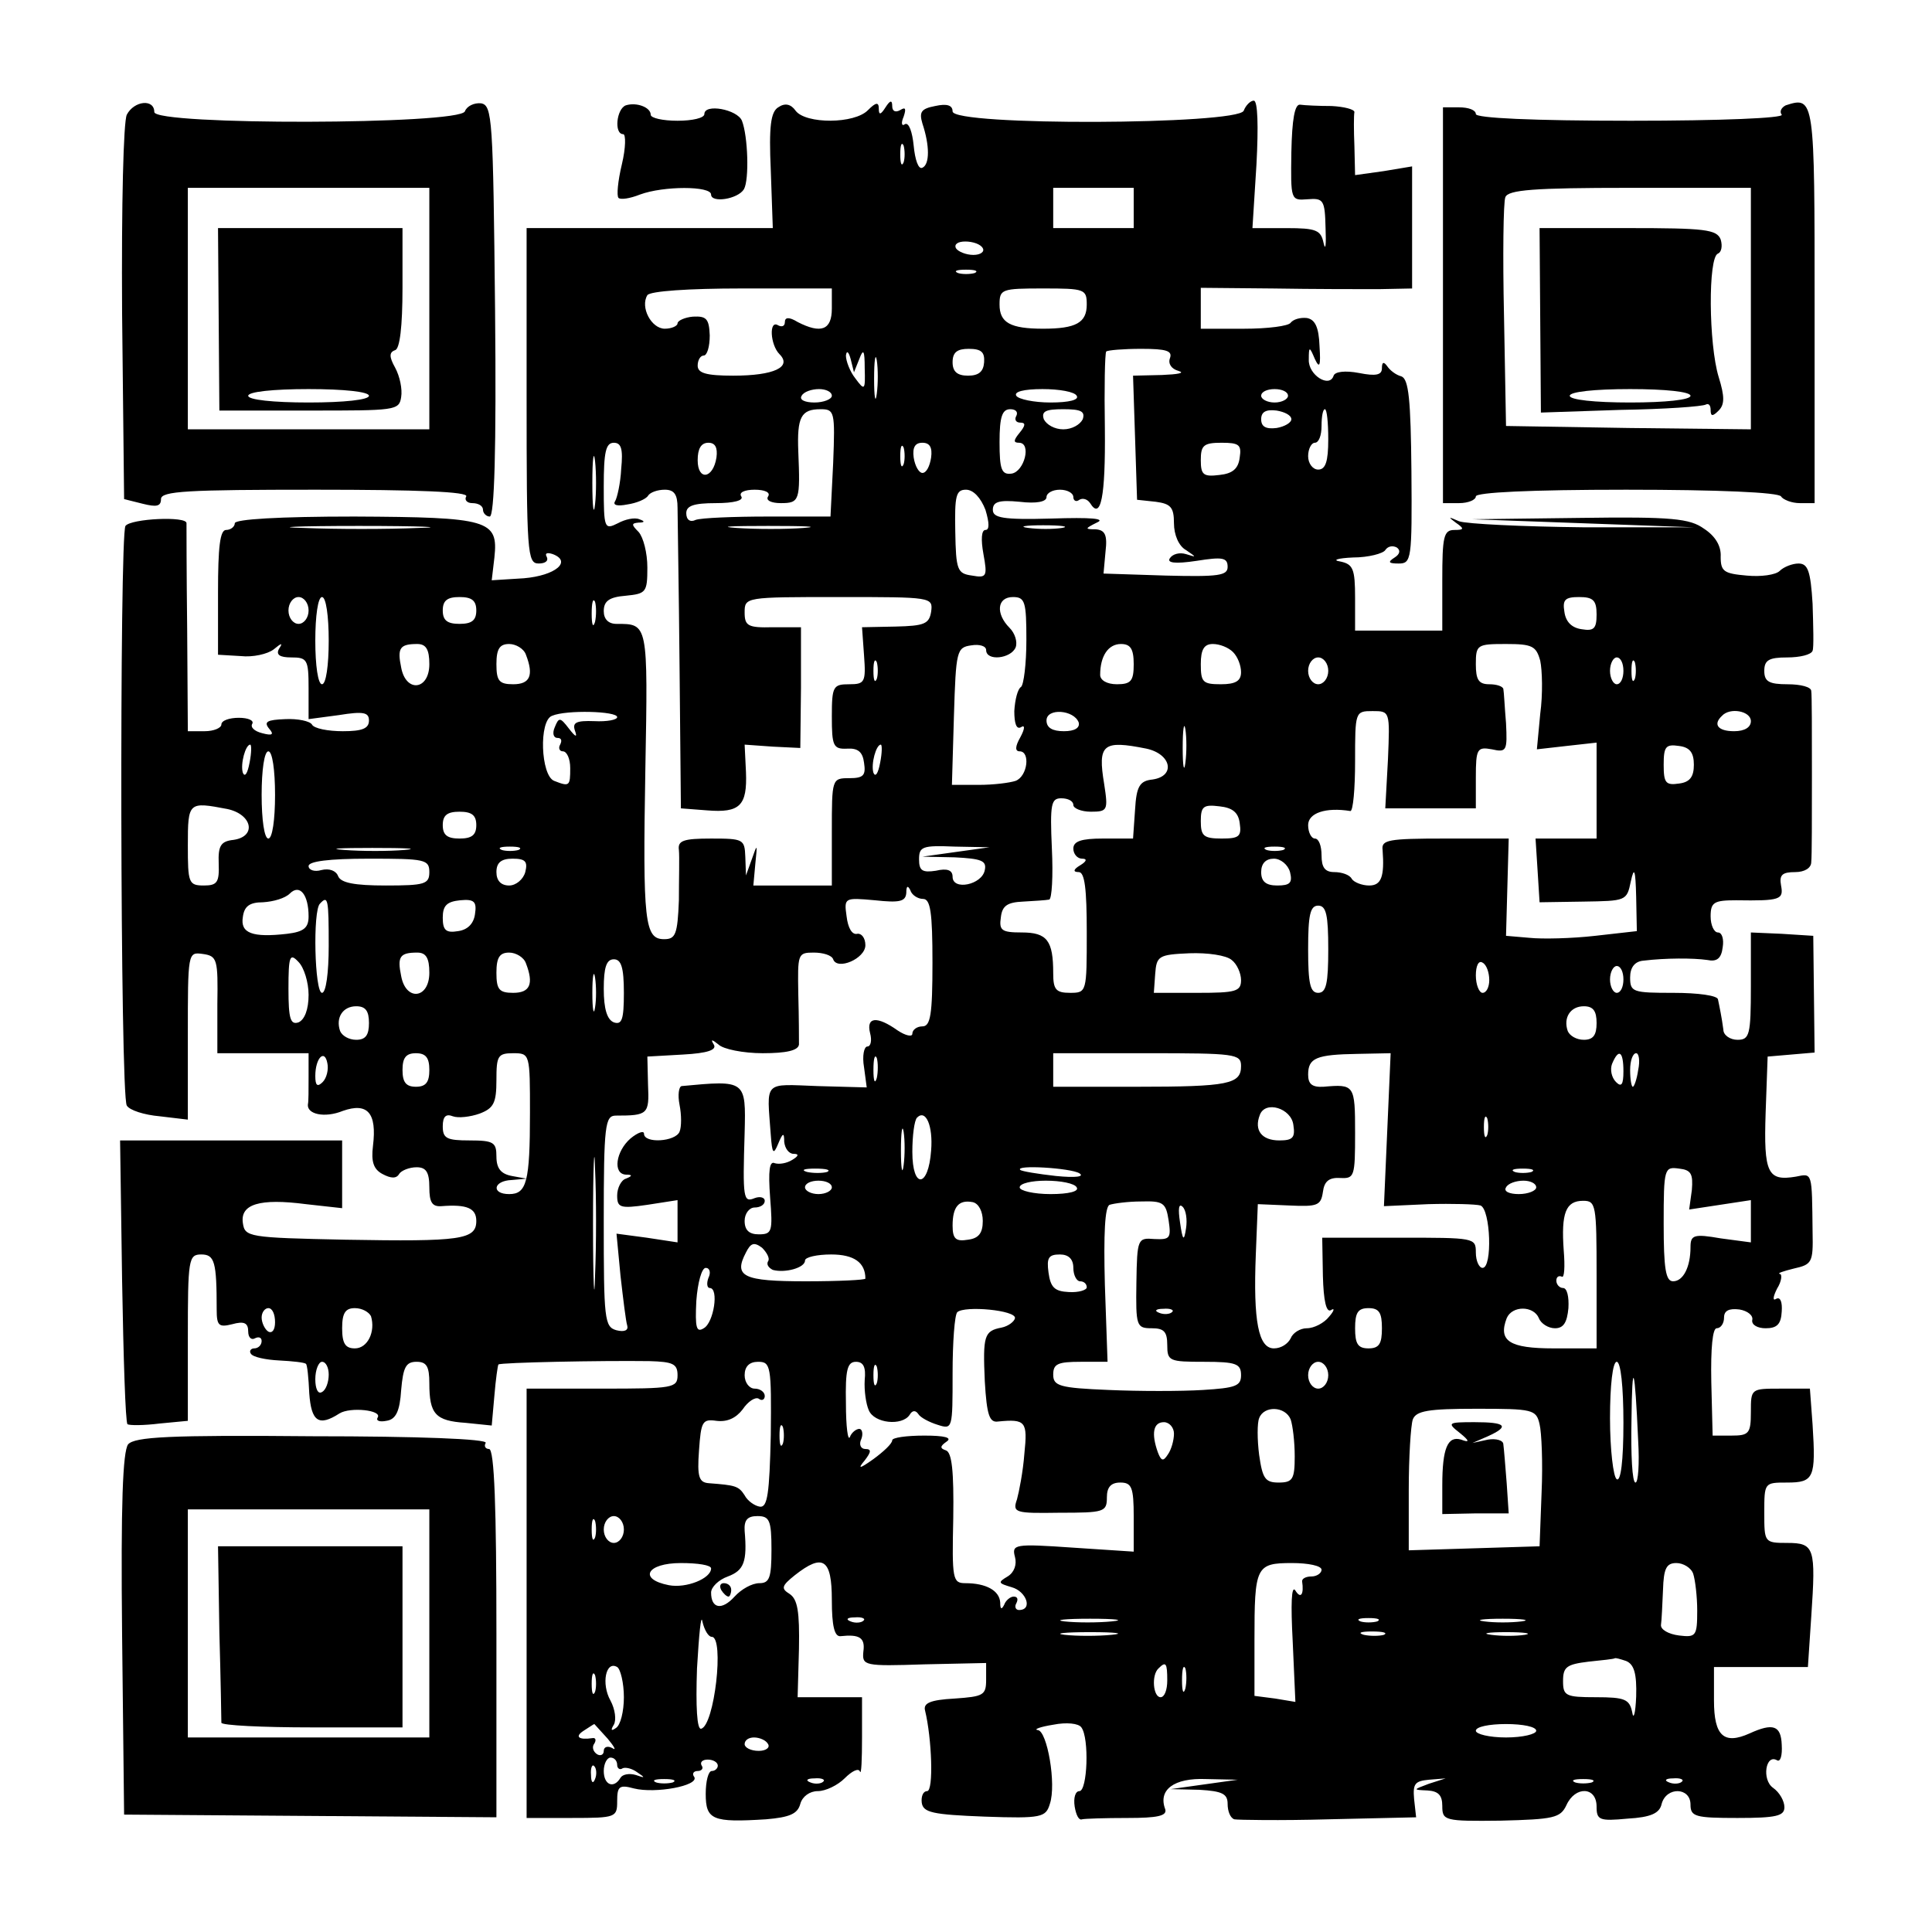 <?xml version="1.0" encoding="UTF-8" standalone="yes"?>
<svg version="1.0" xmlns="http://www.w3.org/2000/svg" width="288" height="288" viewBox="0 0 288 288" preserveAspectRatio="xMidYMid meet">
  <g transform="translate(0,288) scale(0.1,-0.1)" fill="#000000" stroke="none">
    <path d="M189 2709 c-5 -11 -8 -132 -7 -295 l3 -278 28 -7 c20 -5 27 -4 27 7
0 12 39 14 231 14 151 0 228 -3 224 -10 -3 -5 1 -10 9 -10 9 0 16 -4 16 -10 0
-5 5 -10 10 -10 7 0 10 100 8 307 -3 287 -4 306 -21 309 -10 1 -21 -4 -24 -12
-8 -20 -463 -21 -463 -1 0 20 -30 17 -41 -4z m451 -289 l0 -180 -180 0 -180 0
0 180 0 180 180 0 180 0 0 -180z"/>
    <path d="M326 2404 l1 -136 134 0 c128 0 134 0 137 20 2 12 -2 31 -9 44 -9 16
-9 23 0 26 7 2 11 35 11 93 l0 89 -137 0 -138 0 1 -136z m224 -114 c0 -6 -37
-10 -90 -10 -53 0 -90 4 -90 10 0 6 37 10 90 10 53 0 90 -4 90 -10z"/>
    <path d="M933 2723 c-14 -5 -18 -43 -4 -43 4 0 4 -20 -2 -45 -6 -25 -8 -47 -5
-50 3 -3 17 -1 32 5 35 13 106 13 106 0 0 -13 40 -7 49 8 8 14 6 79 -3 102 -7
17 -56 26 -56 10 0 -6 -18 -10 -40 -10 -22 0 -40 4 -40 9 0 11 -21 19 -37 14z"/>
    <path d="M1160 2720 c-11 -7 -14 -28 -11 -94 l3 -86 -184 0 -183 0 0 -250 c0
-235 1 -250 18 -250 10 0 15 4 12 10 -3 5 0 7 9 4 29 -11 4 -32 -43 -36 l-48
-3 4 34 c6 56 -8 60 -209 61 -112 0 -178 -4 -178 -10 0 -5 -6 -10 -13 -10 -9
0 -12 -25 -12 -93 l0 -93 34 -2 c18 -2 40 3 49 10 12 10 14 10 8 1 -5 -9 1
-13 18 -13 24 0 26 -3 26 -46 l0 -46 45 6 c37 6 45 4 45 -8 0 -12 -10 -16 -39
-16 -22 0 -43 4 -46 10 -3 5 -21 9 -40 8 -27 -1 -32 -4 -24 -14 8 -9 5 -11
-10 -7 -12 3 -18 9 -15 14 3 5 -6 9 -20 9 -14 0 -26 -4 -26 -10 0 -5 -11 -10
-25 -10 l-25 0 -1 153 c-1 83 -1 154 -1 157 1 11 -83 7 -91 -4 -9 -14 -8 -849
2 -864 4 -7 26 -14 49 -16 l42 -5 0 125 c0 124 0 125 22 122 22 -3 23 -8 22
-75 l0 -73 68 0 68 0 0 -35 c0 -19 0 -38 -1 -41 -2 -15 25 -21 52 -10 37 13
51 -3 45 -52 -3 -24 1 -35 14 -42 13 -7 21 -7 25 0 3 5 15 10 26 10 14 0 19
-7 19 -30 0 -22 4 -29 18 -28 38 3 52 -3 52 -22 0 -28 -23 -31 -195 -28 -145
3 -150 4 -153 25 -4 28 25 37 94 28 l54 -6 0 50 0 51 -166 0 -165 0 3 -209 c2
-115 5 -211 8 -214 3 -2 24 -2 48 1 l42 4 0 124 c0 117 1 124 20 124 20 0 23
-11 23 -82 0 -24 3 -27 23 -22 18 5 24 2 24 -11 0 -9 5 -13 10 -10 6 3 10 1
10 -4 0 -6 -5 -11 -11 -11 -5 0 -8 -4 -5 -8 3 -5 22 -9 42 -10 20 -1 38 -3 40
-5 2 -1 4 -21 5 -44 3 -42 14 -50 45 -30 16 10 64 5 57 -6 -3 -5 3 -7 13 -5
14 2 20 14 22 46 3 34 7 42 23 42 15 0 19 -7 19 -32 0 -46 9 -56 54 -59 l39
-4 4 45 c2 24 5 45 6 46 3 3 153 6 225 5 35 -1 42 -4 42 -21 0 -19 -7 -20
-112 -20 l-113 0 0 -320 0 -320 68 0 c65 0 67 1 67 25 0 22 3 25 25 19 32 -8
97 4 90 17 -4 5 -1 9 5 9 6 0 9 4 6 8 -3 5 1 9 9 9 8 0 15 -4 15 -9 0 -4 -4
-8 -9 -8 -5 0 -9 -15 -9 -34 0 -39 10 -43 90 -38 35 3 47 8 51 23 3 11 14 19
26 19 12 0 30 9 40 19 11 11 21 16 23 10 2 -5 3 18 3 51 l0 60 -48 0 -48 0 2
72 c1 56 -2 74 -14 82 -13 8 -12 12 8 28 42 33 55 24 55 -37 0 -39 4 -55 13
-54 28 3 37 -2 34 -23 -2 -21 1 -22 91 -19 l92 2 0 -25 c0 -23 -4 -25 -47 -28
-37 -2 -47 -7 -44 -18 10 -41 13 -120 3 -120 -6 0 -9 -8 -8 -17 2 -15 16 -18
94 -21 85 -3 91 -1 97 19 10 29 -4 109 -18 110 -7 1 4 5 23 8 20 4 38 2 42 -4
12 -16 9 -95 -3 -95 -6 0 -9 -10 -7 -23 2 -12 6 -21 11 -19 4 1 34 2 68 2 44
0 59 3 56 13 -11 29 13 47 61 45 l47 -1 -50 -7 -50 -7 43 -1 c34 -2 42 -6 42
-21 0 -11 4 -21 10 -23 5 -1 69 -2 140 0 l131 3 -3 27 c-2 23 1 27 22 29 l25
2 -25 -8 c-24 -9 -24 -9 -2 -10 16 -1 22 -7 22 -23 0 -22 3 -23 87 -22 79 2
89 4 98 23 13 29 45 28 45 -2 0 -20 4 -22 46 -18 35 2 48 8 51 22 7 26 43 25
43 -1 0 -18 7 -20 70 -20 58 0 70 3 70 16 0 9 -7 22 -17 29 -17 12 -11 51 6
41 5 -3 8 7 7 23 -1 29 -13 33 -48 17 -38 -17 -53 -4 -53 49 l0 50 70 0 70 0
5 75 c7 103 5 110 -36 110 -34 0 -34 1 -34 45 0 45 0 45 34 45 40 0 43 7 38
86 l-4 54 -44 0 c-44 0 -44 0 -44 -35 0 -32 -3 -35 -29 -35 l-28 0 -2 80 c-1
51 2 80 8 80 6 0 11 7 11 16 0 10 7 14 23 12 12 -2 21 -9 19 -16 -1 -7 8 -12
20 -12 17 0 23 6 24 25 1 14 -2 22 -8 19 -6 -4 -5 3 1 15 7 11 8 22 4 22 -4 1
5 4 21 8 27 6 29 9 28 54 -1 91 0 88 -25 83 -42 -7 -48 5 -45 95 l3 84 35 3
35 3 -1 87 -1 87 -47 3 -46 2 0 -80 c0 -73 -2 -80 -20 -80 -11 0 -21 7 -21 15
-1 8 -3 20 -4 25 -1 6 -3 15 -4 20 0 6 -30 10 -66 10 -61 0 -65 1 -65 23 0 15
7 24 20 25 33 4 74 4 95 1 14 -3 21 2 23 19 2 12 -1 22 -7 22 -6 0 -11 11 -11
24 0 21 5 24 38 24 66 -1 71 1 67 22 -3 16 2 20 21 20 14 0 24 6 24 15 1 8 1
67 1 130 0 63 0 120 -1 125 0 6 -16 10 -35 10 -28 0 -35 4 -35 20 0 16 7 20
34 20 19 0 36 4 38 10 2 5 1 37 0 70 -3 49 -7 60 -21 60 -9 0 -22 -5 -28 -11
-6 -6 -28 -9 -49 -7 -34 3 -39 6 -39 28 1 16 -8 31 -25 42 -21 15 -47 18 -185
16 l-160 -2 165 -6 165 -6 -165 0 c-91 1 -174 5 -185 9 -16 7 -17 7 -5 -2 13
-9 13 -11 -2 -11 -16 0 -18 -10 -18 -75 l0 -75 -65 0 -65 0 0 49 c0 43 -3 50
-22 54 -13 2 -4 5 19 6 23 0 45 6 48 11 4 6 11 7 17 4 6 -4 5 -10 -3 -15 -11
-7 -9 -9 6 -9 19 0 20 6 19 137 -1 107 -4 138 -15 142 -8 2 -17 9 -21 15 -5 7
-8 7 -8 -3 0 -10 -9 -12 -34 -7 -21 4 -36 2 -38 -4 -6 -19 -38 1 -37 24 0 20
1 20 9 1 7 -15 9 -11 7 19 -1 29 -7 40 -19 42 -10 1 -20 -2 -24 -7 -3 -5 -34
-9 -70 -9 l-64 0 0 31 0 30 108 -1 c59 -1 130 -1 157 -1 l50 1 0 91 0 91 -42
-7 -43 -6 -1 43 c-1 24 -1 46 0 51 0 4 -15 8 -34 9 -19 0 -40 1 -47 2 -8 1
-12 -22 -13 -71 -1 -71 -1 -72 24 -70 24 2 26 -1 27 -43 1 -25 0 -35 -3 -22
-4 19 -11 22 -55 22 l-51 0 6 95 c3 57 2 95 -4 95 -5 0 -12 -7 -15 -15 -9 -21
-434 -23 -434 -1 0 9 -8 12 -26 8 -21 -4 -24 -9 -19 -26 11 -33 11 -61 0 -66
-6 -3 -11 12 -13 33 -2 20 -7 35 -13 32 -5 -4 -6 2 -2 11 4 12 3 15 -5 10 -7
-4 -12 -2 -12 6 0 9 -3 9 -10 -2 -7 -11 -10 -12 -10 -2 0 10 -4 10 -16 -2 -20
-21 -93 -21 -108 -1 -7 10 -16 12 -26 5z m187 -82 c-3 -7 -5 -2 -5 12 0 14 2
19 5 13 2 -7 2 -19 0 -25z m343 -68 l0 -30 -60 0 -60 0 0 30 0 30 60 0 60 0 0
-30z m-225 -60 c3 -5 -3 -10 -14 -10 -11 0 -23 5 -26 10 -3 6 3 10 14 10 11 0
23 -4 26 -10z m-12 -37 c-7 -2 -19 -2 -25 0 -7 3 -2 5 12 5 14 0 19 -2 13 -5z
m-213 -53 c0 -32 -16 -38 -51 -20 -13 8 -19 7 -19 0 0 -6 -4 -8 -10 -5 -14 9
-12 -29 2 -43 19 -19 -8 -32 -69 -32 -41 0 -53 4 -53 15 0 8 4 15 9 15 5 0 9
13 9 30 -1 25 -5 29 -25 28 -12 -1 -23 -6 -23 -10 0 -4 -9 -8 -19 -8 -20 0
-37 32 -26 50 4 6 61 10 141 10 l134 0 0 -30z m380 6 c0 -27 -16 -36 -65 -36
-49 0 -65 9 -65 36 0 23 3 24 65 24 62 0 65 -1 65 -24z m-339 -81 c6 16 8 13
8 -14 1 -33 0 -34 -14 -15 -8 10 -14 26 -14 34 1 8 4 6 7 -5 l5 -20 8 20z m26
-52 c-2 -16 -4 -5 -4 22 0 28 2 40 4 28 2 -13 2 -35 0 -50z m160 47 c-1 -14
-8 -20 -24 -20 -16 0 -23 6 -23 20 0 15 7 20 24 20 19 0 24 -5 23 -20z m277 6
c-3 -8 2 -16 13 -19 10 -3 -1 -5 -25 -6 l-43 -1 3 -92 3 -93 28 -3 c22 -3 27
-8 27 -32 0 -17 7 -34 18 -40 16 -11 16 -11 0 -6 -10 3 -20 0 -24 -6 -5 -7 7
-9 40 -4 38 6 46 5 46 -9 0 -13 -13 -15 -92 -13 l-93 3 3 33 c3 25 -1 32 -15
33 -16 0 -16 1 2 10 14 6 -8 8 -68 6 -72 -2 -87 1 -87 13 0 12 9 15 40 12 25
-3 40 0 40 7 0 6 9 11 20 11 11 0 20 -5 20 -11 0 -5 4 -8 9 -4 5 3 12 1 16 -5
16 -26 23 9 22 111 -1 61 0 112 2 115 2 2 26 4 52 4 38 0 47 -3 43 -14z m-504
-56 c0 -5 -12 -10 -26 -10 -14 0 -23 4 -19 10 3 6 15 10 26 10 10 0 19 -4 19
-10z m365 0 c4 -6 -11 -10 -39 -10 -25 0 -48 5 -51 10 -4 6 11 10 39 10 25 0
48 -4 51 -10z m315 0 c0 -5 -9 -10 -20 -10 -11 0 -20 5 -20 10 0 6 9 10 20 10
11 0 20 -4 20 -10z m-678 -100 l-4 -80 -93 0 c-51 0 -100 -2 -108 -5 -8 -4
-14 0 -14 10 0 11 11 15 44 15 27 0 42 4 38 10 -4 6 5 10 20 10 15 0 24 -4 20
-10 -4 -6 5 -10 19 -10 28 0 29 4 26 77 -2 51 4 63 33 63 21 0 22 -3 19 -80z
m273 70 c-3 -5 -1 -10 6 -10 8 0 8 -4 -1 -15 -9 -11 -10 -15 -1 -15 19 0 8
-43 -11 -46 -15 -2 -18 6 -18 47 0 38 4 49 16 49 8 0 12 -4 9 -10z m99 -5 c-4
-8 -16 -15 -29 -15 -13 0 -25 7 -29 15 -4 12 3 15 29 15 26 0 33 -3 29 -15z
m311 0 c0 -5 -10 -11 -22 -13 -16 -2 -23 2 -23 13 0 11 7 15 23 13 12 -2 22
-7 22 -13z m55 -30 c0 -33 -4 -45 -15 -45 -8 0 -15 9 -15 20 0 11 5 20 10 20
6 0 10 11 10 25 0 14 2 25 5 25 3 0 5 -20 5 -45z m-1093 -97 c-2 -18 -4 -4 -4
32 0 36 2 50 4 33 2 -18 2 -48 0 -65z m39 53 c-1 -21 -6 -43 -9 -48 -4 -6 3
-8 18 -5 14 2 28 8 31 13 3 5 14 9 25 9 14 0 19 -7 19 -27 0 -16 2 -122 3
-238 l2 -210 39 -3 c49 -4 60 7 58 57 l-2 41 42 -3 41 -2 1 90 0 90 -42 0
c-37 -1 -42 2 -42 22 0 23 1 23 141 23 138 0 140 0 137 -22 -3 -18 -10 -21
-53 -22 l-50 -1 3 -42 c3 -40 1 -43 -22 -43 -24 0 -26 -3 -26 -48 0 -44 2 -49
23 -48 16 1 23 -5 25 -21 3 -19 -1 -23 -22 -23 -26 0 -26 -1 -26 -80 l0 -80
-58 0 -59 0 3 33 c3 29 3 30 -5 7 l-9 -25 -1 28 c-1 26 -3 27 -51 27 -41 0
-50 -3 -48 -17 1 -10 0 -44 0 -75 -2 -51 -5 -58 -22 -58 -29 0 -32 25 -28 253
4 219 4 217 -43 217 -12 0 -19 7 -19 19 0 15 8 21 33 23 30 3 32 5 32 42 0 22
-6 45 -13 53 -11 11 -11 13 0 14 9 0 10 2 1 5 -7 3 -21 0 -32 -6 -20 -10 -21
-8 -21 55 0 51 3 65 15 65 11 0 14 -9 11 -39z m142 17 c-5 -32 -28 -35 -28 -4
0 17 5 26 16 26 10 0 14 -7 12 -22z m279 -10 c-3 -7 -5 -2 -5 12 0 14 2 19 5
13 2 -7 2 -19 0 -25z m41 10 c-2 -13 -7 -23 -13 -23 -5 0 -11 10 -13 23 -2 15
2 22 13 22 11 0 15 -7 13 -22z m460 0 c-2 -17 -11 -24 -30 -26 -24 -3 -28 0
-28 22 0 22 4 26 31 26 26 0 30 -3 27 -22z m-379 -78 c6 -20 6 -30 0 -30 -6 0
-7 -14 -3 -36 6 -33 5 -36 -17 -32 -22 3 -24 8 -25 66 -1 53 1 62 16 62 11 0
22 -12 29 -30z m-846 -27 c-45 -2 -122 -2 -170 0 -48 1 -11 3 82 3 94 0 133
-2 88 -3z m575 0 c-26 -2 -71 -2 -100 0 -29 2 -8 3 47 3 55 0 79 -1 53 -3z
m385 0 c-13 -2 -35 -2 -50 0 -16 2 -5 4 22 4 28 0 40 -2 28 -4z m-1123 -123
c0 -11 -7 -20 -15 -20 -8 0 -15 9 -15 20 0 11 7 20 15 20 8 0 15 -9 15 -20z
m30 -45 c0 -37 -4 -65 -10 -65 -6 0 -10 28 -10 65 0 37 4 65 10 65 6 0 10 -28
10 -65z m220 45 c0 -15 -7 -20 -25 -20 -18 0 -25 5 -25 20 0 15 7 20 25 20 18
0 25 -5 25 -20z m177 -17 c-3 -10 -5 -4 -5 12 0 17 2 24 5 18 2 -7 2 -21 0
-30z m643 -27 c0 -36 -4 -67 -8 -70 -5 -3 -9 -19 -10 -36 0 -18 3 -28 10 -24
6 4 6 -2 -1 -15 -8 -14 -8 -21 -1 -21 16 0 12 -37 -6 -44 -9 -3 -33 -6 -55 -6
l-40 0 3 103 c3 97 4 102 26 105 12 2 22 -1 22 -7 0 -17 37 -13 44 4 3 8 -1
21 -9 29 -21 21 -19 46 5 46 18 0 20 -7 20 -64z m850 38 c0 -21 -4 -25 -22
-22 -15 2 -24 11 -26 26 -3 18 1 22 22 22 21 0 26 -5 26 -26z m-1740 -74 c0
-39 -35 -43 -42 -5 -6 29 -2 35 24 35 13 0 18 -8 18 -30z m144 14 c12 -31 6
-44 -19 -44 -21 0 -25 5 -25 30 0 23 5 30 19 30 10 0 22 -7 25 -16z m906 -14
c0 -25 -4 -30 -25 -30 -15 0 -25 6 -25 14 0 28 12 46 31 46 14 0 19 -7 19 -30z
m148 18 c7 -7 12 -20 12 -30 0 -13 -8 -18 -30 -18 -27 0 -30 3 -30 30 0 22 5
30 18 30 10 0 23 -5 30 -12z m458 -13 c3 -14 4 -50 0 -79 l-5 -53 44 5 45 5 0
-72 0 -71 -46 0 -45 0 3 -47 3 -48 65 1 c64 1 65 1 71 30 5 23 7 18 8 -23 l1
-51 -62 -7 c-35 -4 -79 -5 -98 -3 l-35 3 2 73 2 72 -95 0 c-85 0 -95 -2 -93
-17 3 -40 -2 -53 -20 -53 -11 0 -23 5 -26 10 -3 6 -15 10 -26 10 -14 0 -19 7
-19 25 0 14 -4 25 -10 25 -5 0 -10 9 -10 20 0 18 26 27 63 21 4 0 7 33 7 74 0
74 0 75 26 75 26 0 26 0 23 -72 l-4 -73 68 0 67 0 0 46 c0 43 2 46 24 42 22
-5 23 -2 21 39 -2 23 -3 46 -4 51 -1 4 -10 7 -21 7 -16 0 -20 7 -20 30 0 29 2
30 45 30 39 0 45 -3 51 -25z m-989 -27 c-3 -7 -5 -2 -5 12 0 14 2 19 5 13 2
-7 2 -19 0 -25z m673 12 c0 -11 -7 -20 -15 -20 -8 0 -15 9 -15 20 0 11 7 20
15 20 8 0 15 -9 15 -20z m440 0 c0 -11 -4 -20 -10 -20 -5 0 -10 9 -10 20 0 11
5 20 10 20 6 0 10 -9 10 -20z m17 -12 c-3 -7 -5 -2 -5 12 0 14 2 19 5 13 2 -7
2 -19 0 -25z m-1517 -57 c0 -4 -15 -7 -34 -6 -27 1 -33 -2 -29 -14 4 -11 1
-10 -9 3 -13 17 -15 17 -21 2 -4 -9 -2 -16 4 -16 6 0 7 -4 4 -10 -3 -5 -1 -10
4 -10 6 0 11 -11 11 -25 0 -27 -1 -28 -24 -19 -20 8 -23 90 -3 97 21 9 97 7
97 -2z m688 -8 c2 -8 -6 -13 -22 -13 -17 0 -26 5 -26 16 0 19 41 16 48 -3z
m1002 2 c0 -9 -9 -15 -25 -15 -24 0 -32 10 -18 23 12 13 43 7 43 -8z m-843
-62 c-2 -16 -4 -5 -4 22 0 28 2 40 4 28 2 -13 2 -35 0 -50z m-1395 0 c-3 -16
-7 -22 -10 -15 -4 13 4 42 11 42 2 0 2 -12 -1 -27z m940 0 c-3 -16 -7 -22 -10
-15 -4 13 4 42 11 42 2 0 2 -12 -1 -27z m397 21 c37 -8 44 -41 9 -46 -19 -2
-24 -10 -26 -45 l-3 -43 -45 0 c-32 0 -44 -4 -44 -15 0 -8 6 -15 13 -15 8 0 7
-4 -3 -10 -10 -6 -11 -10 -2 -10 9 0 12 -25 12 -90 0 -89 0 -90 -25 -90 -21 0
-25 5 -25 29 0 49 -9 61 -47 61 -30 0 -34 3 -31 23 2 17 10 22 33 23 17 1 34
2 39 3 4 1 6 35 4 76 -3 67 -1 75 14 75 10 0 18 -4 18 -10 0 -5 12 -10 26 -10
25 0 26 2 20 41 -10 60 -2 66 63 53z m816 -24 c0 -18 -6 -26 -22 -28 -20 -3
-23 1 -23 28 0 27 3 31 23 28 16 -2 22 -10 22 -28z m-2115 -45 c0 -37 -4 -65
-10 -65 -6 0 -10 28 -10 65 0 37 4 65 10 65 6 0 10 -28 10 -65z m-71 -21 c37
-8 44 -41 9 -46 -19 -2 -23 -9 -22 -35 1 -28 -2 -33 -22 -33 -23 0 -24 4 -24
60 0 65 1 65 59 54z m1509 -21 c3 -20 -1 -23 -27 -23 -27 0 -31 4 -31 26 0 22
4 25 28 22 19 -2 28 -9 30 -25z m-1138 -3 c0 -15 -7 -20 -25 -20 -18 0 -25 5
-25 20 0 15 7 20 25 20 18 0 25 -5 25 -20z m-107 -37 c-23 -2 -64 -2 -90 0
-26 2 -7 3 42 3 50 0 71 -1 48 -3z m170 0 c-7 -2 -19 -2 -25 0 -7 3 -2 5 12 5
14 0 19 -2 13 -5z m652 -3 l-50 -7 48 -1 c40 -2 48 -5 45 -19 -4 -22 -48 -31
-48 -10 0 10 -8 13 -25 9 -20 -3 -25 0 -25 17 0 19 5 21 53 19 l52 -1 -50 -7z
m488 3 c-7 -2 -19 -2 -25 0 -7 3 -2 5 12 5 14 0 19 -2 13 -5z m-1273 -33 c0
-18 -7 -20 -65 -20 -47 0 -67 4 -71 14 -3 8 -13 12 -25 9 -10 -3 -19 0 -19 6
0 7 30 11 90 11 83 0 90 -1 90 -20z m143 0 c-3 -11 -14 -20 -24 -20 -12 0 -19
7 -19 20 0 14 7 20 24 20 19 0 23 -4 19 -20z m1140 0 c4 -16 0 -20 -19 -20
-17 0 -24 6 -24 20 0 13 7 20 19 20 10 0 21 -9 24 -20z m-1463 -66 c0 -17 -7
-23 -32 -26 -52 -6 -70 1 -66 25 2 16 10 22 30 22 16 1 33 6 40 13 15 15 28
-2 28 -34z m916 26 c11 0 14 -20 14 -95 0 -78 -3 -95 -15 -95 -8 0 -15 -5 -15
-11 0 -5 -10 -3 -22 5 -31 22 -47 20 -41 -4 3 -11 1 -20 -4 -20 -5 0 -8 -14
-5 -31 l4 -30 -73 2 c-82 3 -76 9 -70 -73 2 -28 4 -30 11 -13 7 17 9 17 9 3 1
-10 7 -18 14 -18 8 0 8 -3 -2 -9 -8 -5 -19 -7 -26 -5 -8 4 -10 -11 -7 -51 4
-51 3 -55 -17 -55 -14 0 -21 6 -21 20 0 11 7 20 15 20 8 0 15 4 15 10 0 5 -7
7 -15 4 -17 -7 -18 -1 -15 97 2 79 2 79 -94 70 -4 -1 -6 -13 -3 -28 3 -15 3
-33 0 -40 -6 -15 -53 -18 -53 -3 0 5 -9 2 -20 -7 -22 -19 -27 -53 -7 -54 10 0
10 -2 0 -6 -7 -2 -13 -14 -13 -25 0 -18 4 -20 45 -14 l45 7 0 -32 0 -31 -46 7
-45 6 6 -63 c4 -35 8 -68 10 -74 2 -7 -4 -10 -16 -7 -18 5 -19 16 -19 163 0
143 2 157 18 157 48 0 50 2 48 46 l-1 42 53 3 c37 2 51 7 46 15 -5 8 -3 8 7 0
7 -7 37 -13 66 -13 35 0 53 4 54 13 0 6 0 40 -1 75 -1 60 -1 62 23 62 14 0 27
-4 29 -10 6 -17 48 1 48 21 0 11 -6 18 -12 17 -8 -2 -14 9 -16 26 -4 28 -3 28
42 24 37 -4 46 -2 47 11 0 10 2 12 6 4 2 -7 11 -13 19 -13z m-886 -70 c0 -40
-4 -70 -10 -70 -11 0 -14 123 -3 133 12 13 13 7 13 -63z m218 47 c-2 -14 -11
-23 -25 -25 -18 -3 -23 1 -23 20 0 18 6 24 26 26 21 2 25 -2 22 -21z m1272
-52 c0 -51 -3 -65 -15 -65 -12 0 -15 14 -15 65 0 51 3 65 15 65 12 0 15 -14
15 -65z m-1520 -68 c0 -22 -6 -37 -15 -41 -12 -4 -15 5 -15 50 0 49 2 54 15
40 8 -8 15 -30 15 -49z m180 33 c0 -39 -35 -43 -42 -5 -6 29 -2 35 24 35 13 0
18 -8 18 -30z m144 14 c12 -31 6 -44 -19 -44 -21 0 -25 5 -25 30 0 23 5 30 19
30 10 0 22 -7 25 -16z m1052 5 c8 -6 14 -20 14 -30 0 -17 -8 -19 -65 -19 l-65
0 2 28 c2 27 5 29 51 31 27 1 55 -3 63 -10z m-906 -49 c0 -40 -3 -48 -15 -44
-10 4 -15 20 -15 50 0 32 4 44 15 44 11 0 15 -12 15 -50z m1290 19 c0 -10 -4
-19 -10 -19 -5 0 -10 12 -10 26 0 14 4 23 10 19 6 -3 10 -15 10 -26z m-1333
-41 c-2 -13 -4 -3 -4 22 0 25 2 35 4 23 2 -13 2 -33 0 -45z m1533 42 c0 -11
-4 -20 -10 -20 -5 0 -10 9 -10 20 0 11 5 20 10 20 6 0 10 -9 10 -20z m-1870
-65 c0 -18 -5 -25 -19 -25 -11 0 -21 6 -24 13 -7 20 4 37 24 37 14 0 19 -7 19
-25z m1830 0 c0 -18 -5 -25 -19 -25 -11 0 -21 6 -24 13 -7 20 4 37 24 37 14 0
19 -7 19 -25z m-1899 -88 c-8 -8 -11 -5 -11 9 0 27 14 41 18 19 2 -9 -1 -22
-7 -28z m159 18 c0 -18 -5 -25 -20 -25 -15 0 -20 7 -20 25 0 18 5 25 20 25 15
0 20 -7 20 -25z m150 -64 c0 -103 -5 -121 -31 -121 -27 0 -24 20 4 21 l22 2
-22 4 c-16 3 -23 11 -23 29 0 21 -4 24 -40 24 -34 0 -40 3 -40 21 0 15 5 19
15 15 8 -3 26 -1 40 4 21 8 25 16 25 50 0 36 2 40 25 40 25 0 25 -1 25 -89z
m517 52 c-3 -10 -5 -4 -5 12 0 17 2 24 5 18 2 -7 2 -21 0 -30z m543 18 c0 -27
-18 -31 -156 -31 l-124 0 0 25 0 25 140 0 c131 0 140 -1 140 -19z m218 -95
l-5 -114 66 3 c36 1 71 0 78 -2 15 -6 18 -93 3 -93 -5 0 -10 10 -10 23 0 22
-2 22 -114 22 l-115 0 1 -57 c1 -37 5 -55 12 -51 6 4 5 -1 -3 -10 -7 -9 -22
-17 -33 -17 -10 0 -21 -7 -24 -15 -4 -8 -14 -15 -25 -15 -23 0 -31 40 -27 140
l3 75 47 -2 c42 -2 47 0 50 20 2 16 9 22 26 21 21 -1 22 2 22 67 0 72 -1 73
-47 69 -17 -1 -23 4 -23 18 0 25 12 30 74 31 l49 1 -5 -114z m352 87 c0 -20
-3 -24 -11 -16 -7 7 -9 19 -6 27 10 24 17 19 17 -11z m22 2 c-2 -14 -6 -25 -8
-25 -2 0 -4 11 -4 25 0 14 4 25 9 25 4 0 6 -11 3 -25z m-514 -82 c3 -19 -1
-23 -21 -23 -26 0 -38 15 -29 38 8 22 47 10 50 -15z m-540 -38 c-4 -56 -28
-58 -28 -2 0 24 3 47 7 51 13 13 24 -12 21 -49z m829 23 c-3 -7 -5 -2 -5 12 0
14 2 19 5 13 2 -7 2 -19 0 -25z m-1330 -210 c-1 -46 -3 -11 -3 77 0 88 2 125
3 83 2 -42 2 -114 0 -160z m460 165 c-2 -16 -4 -5 -4 22 0 28 2 40 4 28 2 -13
2 -35 0 -50z m-114 -10 c-7 -2 -21 -2 -30 0 -10 3 -4 5 12 5 17 0 24 -2 18 -5z
m376 -2 c8 -5 -5 -7 -35 -4 -27 3 -51 7 -53 9 -9 8 75 3 88 -5z m674 2 c-7 -2
-19 -2 -25 0 -7 3 -2 5 12 5 14 0 19 -2 13 -5z m239 -27 l-4 -29 46 7 46 7 0
-32 0 -31 -45 6 c-40 7 -45 5 -45 -13 0 -30 -11 -51 -26 -51 -11 0 -14 19 -14
86 0 83 1 85 23 82 18 -2 21 -8 19 -32z m-1282 4 c0 -5 -9 -10 -20 -10 -11 0
-20 5 -20 10 0 6 9 10 20 10 11 0 20 -4 20 -10z m365 0 c4 -6 -12 -10 -39 -10
-25 0 -46 5 -46 10 0 6 18 10 39 10 22 0 43 -4 46 -10z m685 0 c0 -5 -12 -10
-26 -10 -14 0 -23 4 -19 10 3 6 15 10 26 10 10 0 19 -4 19 -10z m-825 -50 c0
-18 -6 -26 -22 -28 -18 -3 -23 1 -23 21 0 28 9 39 30 35 9 -2 15 -14 15 -28z
m277 1 c4 -27 2 -29 -21 -28 -25 2 -26 1 -27 -65 -1 -65 0 -68 23 -68 18 0 23
-5 23 -25 0 -24 3 -25 55 -25 48 0 55 -3 55 -20 0 -16 -8 -19 -57 -22 -32 -2
-95 -2 -140 0 -74 3 -83 6 -83 23 0 16 7 19 41 19 l40 0 -4 115 c-2 76 0 116
7 119 6 2 27 5 47 5 33 1 37 -2 41 -28z m26 -12 c-3 -20 -5 -19 -9 9 -3 20 -2
29 4 23 5 -5 7 -19 5 -32z m612 -69 l0 -110 -64 0 c-66 0 -83 11 -70 45 8 19
40 19 48 0 3 -8 14 -15 24 -15 13 0 18 9 20 30 1 17 -2 30 -8 30 -5 0 -10 5
-10 11 0 5 3 8 8 6 4 -3 5 15 3 39 -4 56 3 74 29 74 19 0 20 -6 20 -110z
m-1235 20 c-3 -5 1 -10 7 -13 18 -5 48 3 48 14 0 5 18 9 39 9 34 0 51 -12 51
-36 0 -2 -40 -4 -89 -4 -93 0 -108 7 -89 43 7 14 12 16 24 7 7 -7 12 -16 9
-20z m455 -10 c0 -11 5 -20 10 -20 6 0 10 -4 10 -9 0 -4 -12 -8 -27 -7 -21 1
-27 7 -30 29 -3 22 0 27 17 27 13 0 20 -7 20 -20z m-544 -15 c-3 -8 -2 -15 2
-15 14 0 6 -52 -9 -60 -11 -7 -13 1 -11 41 2 27 8 49 14 49 6 0 8 -7 4 -15z
m-646 -66 c0 -11 -4 -17 -10 -14 -5 3 -10 13 -10 21 0 8 5 14 10 14 6 0 10 -9
10 -21z m143 9 c7 -23 -5 -48 -24 -48 -14 0 -19 7 -19 30 0 23 5 30 19 30 11
0 21 -6 24 -12z m960 -3 c-1 -5 -10 -12 -20 -14 -26 -5 -28 -12 -25 -80 3 -51
7 -62 20 -60 41 4 44 0 39 -48 -2 -27 -8 -57 -11 -68 -7 -20 -3 -21 63 -20 67
0 71 1 71 23 0 15 6 22 20 22 17 0 20 -7 20 -51 l0 -52 -91 6 c-87 6 -91 5
-86 -14 3 -11 -1 -23 -11 -29 -15 -9 -14 -10 6 -16 22 -6 32 -34 11 -34 -5 0
-7 5 -4 10 3 6 2 10 -4 10 -5 0 -12 -6 -14 -12 -4 -8 -6 -7 -6 3 -1 18 -21 29
-52 29 -19 0 -20 6 -18 97 1 70 -2 98 -11 101 -9 3 -9 6 1 13 9 6 -3 9 -33 9
-27 0 -48 -3 -48 -7 0 -5 -13 -17 -28 -28 -21 -15 -24 -15 -13 -2 10 13 10 17
1 17 -7 0 -10 7 -6 15 3 8 1 15 -3 15 -5 0 -12 -6 -14 -12 -3 -7 -6 15 -6 50
-1 50 2 62 15 62 11 0 15 -8 13 -27 -1 -16 2 -36 6 -45 8 -20 50 -24 61 -7 4
7 9 7 13 1 3 -5 16 -12 29 -16 22 -7 22 -6 22 77 0 46 3 87 7 91 11 10 88 3
86 -9z m234 9 c-3 -3 -12 -4 -19 -1 -8 3 -5 6 6 6 11 1 17 -2 13 -5z m313 -24
c0 -23 -4 -30 -20 -30 -16 0 -20 7 -20 30 0 23 4 30 20 30 16 0 20 -7 20 -30z
m-1570 -69 c0 -11 -4 -23 -10 -26 -6 -4 -10 5 -10 19 0 14 5 26 10 26 6 0 10
-9 10 -19z m659 -90 c-2 -88 -5 -108 -16 -107 -8 1 -19 9 -23 17 -9 14 -14 15
-53 18 -15 1 -18 9 -15 49 3 43 5 47 26 44 16 -2 29 4 39 17 8 12 19 19 24 16
5 -4 9 -1 9 4 0 6 -7 11 -15 11 -8 0 -15 9 -15 20 0 13 7 20 20 20 19 0 20 -6
19 -109z m158 77 c-3 -7 -5 -2 -5 12 0 14 2 19 5 13 2 -7 2 -19 0 -25z m673
12 c0 -11 -7 -20 -15 -20 -8 0 -15 9 -15 20 0 11 7 20 15 20 8 0 15 -9 15 -20z
m440 -71 c0 -57 -4 -88 -10 -84 -5 3 -10 44 -10 91 0 49 4 84 10 84 6 0 10
-37 10 -91z m22 -27 c2 -34 0 -62 -4 -62 -5 0 -7 42 -6 93 1 94 5 82 10 -31z
m-518 32 c3 -9 6 -33 6 -55 0 -34 -3 -39 -24 -39 -20 0 -24 6 -29 41 -3 23 -3
48 0 55 7 19 39 18 47 -2z m371 -7 c3 -12 5 -58 3 -102 l-3 -80 -97 -3 -98 -3
0 90 c0 49 3 96 6 105 5 13 23 16 95 16 84 0 89 -1 94 -23z m-1128 -29 c-3 -7
-5 -2 -5 12 0 14 2 19 5 13 2 -7 2 -19 0 -25z m583 15 c0 -10 -4 -24 -9 -31
-7 -11 -10 -10 -15 3 -10 28 -7 45 9 45 8 0 15 -8 15 -17z m-863 -155 c-3 -7
-5 -2 -5 12 0 14 2 19 5 13 2 -7 2 -19 0 -25z m43 12 c0 -11 -7 -20 -15 -20
-8 0 -15 9 -15 20 0 11 7 20 15 20 8 0 15 -9 15 -20z m220 -30 c0 -42 -3 -50
-18 -50 -11 0 -27 -9 -37 -20 -19 -21 -35 -18 -35 6 0 8 11 19 25 24 24 9 29
22 25 68 -1 16 4 22 19 22 18 0 21 -6 21 -50z m-90 -28 c0 -15 -37 -30 -63
-25 -46 9 -33 33 18 33 25 0 45 -3 45 -8z m910 -2 c0 -5 -7 -10 -15 -10 -8 0
-14 -3 -14 -7 3 -20 -2 -27 -10 -14 -6 9 -7 -20 -4 -76 l4 -90 -30 5 -31 4 0
83 c0 110 2 115 56 115 24 0 44 -4 44 -10z m554 -6 c3 -9 6 -34 6 -55 0 -38
-2 -40 -27 -37 -16 2 -28 9 -27 16 1 6 2 30 3 52 1 32 5 40 20 40 10 0 22 -7
25 -16z m-1463 -94 c19 0 4 -133 -16 -137 -6 -1 -8 32 -6 90 3 51 6 82 8 70 3
-13 9 -23 14 -23z m226 24 c-3 -3 -12 -4 -19 -1 -8 3 -5 6 6 6 11 1 17 -2 13
-5z m370 -1 c-20 -2 -52 -2 -70 0 -17 2 0 4 38 4 39 0 53 -2 32 -4z m396 0
c-7 -2 -19 -2 -25 0 -7 3 -2 5 12 5 14 0 19 -2 13 -5z m215 0 c-16 -2 -40 -2
-55 0 -16 2 -3 4 27 4 30 0 43 -2 28 -4z m-611 -20 c-20 -2 -52 -2 -70 0 -17
2 0 4 38 4 39 0 53 -2 32 -4z m406 0 c-7 -2 -21 -2 -30 0 -10 3 -4 5 12 5 17
0 24 -2 18 -5z m210 0 c-13 -2 -35 -2 -50 0 -16 2 -5 4 22 4 28 0 40 -2 28 -4z
m151 -39 c12 -5 16 -19 15 -53 -1 -25 -4 -36 -6 -23 -4 19 -11 22 -54 22 -45
0 -49 2 -49 24 0 21 5 25 38 29 20 2 38 4 39 5 1 1 8 -1 17 -4z m-1494 -54 c0
-21 -5 -42 -12 -46 -7 -5 -8 -3 -3 5 4 7 2 23 -5 36 -14 25 -7 60 10 50 5 -3
10 -24 10 -45z m810 25 c0 -14 -4 -25 -10 -25 -11 0 -14 33 -3 43 11 11 13 8
13 -18z m27 -12 c-3 -10 -5 -4 -5 12 0 17 2 24 5 18 2 -7 2 -21 0 -30z m-880
-5 c-3 -7 -5 -2 -5 12 0 14 2 19 5 13 2 -7 2 -19 0 -25z m19 -70 c10 -12 13
-18 7 -14 -7 4 -13 2 -13 -4 0 -6 -5 -8 -10 -5 -6 4 -8 11 -4 16 3 5 2 9 -3 8
-20 -3 -27 2 -13 11 8 5 15 10 16 10 0 0 9 -10 20 -22z m1384 12 c0 -5 -20
-10 -45 -10 -25 0 -45 5 -45 10 0 6 20 10 45 10 25 0 45 -4 45 -10z m-1145
-20 c3 -5 -3 -10 -14 -10 -12 0 -21 5 -21 10 0 6 6 10 14 10 8 0 18 -4 21 -10z
m-225 -31 c0 -5 4 -8 8 -5 4 2 14 0 22 -6 12 -8 12 -9 -2 -4 -10 3 -20 1 -23
-4 -10 -17 -25 -11 -25 10 0 11 5 20 10 20 6 0 10 -5 10 -11z m-33 -21 c-3 -8
-6 -5 -6 6 -1 11 2 17 5 13 3 -3 4 -12 1 -19z m116 -5 c-7 -2 -19 -2 -25 0 -7
3 -2 5 12 5 14 0 19 -2 13 -5z m224 1 c-3 -3 -12 -4 -19 -1 -8 3 -5 6 6 6 11
1 17 -2 13 -5z m1146 -1 c-7 -2 -19 -2 -25 0 -7 3 -2 5 12 5 14 0 19 -2 13 -5z
m134 1 c-3 -3 -12 -4 -19 -1 -8 3 -5 6 6 6 11 1 17 -2 13 -5z"/>
    <path d="M2176 744 c15 -12 15 -15 2 -10 -20 6 -28 -13 -28 -68 l0 -43 49 1
50 0 -3 45 c-2 25 -4 51 -5 58 0 6 -11 9 -23 7 l-23 -5 23 10 c33 15 27 21
-20 21 -40 0 -41 -1 -22 -16z"/>
    <path d="M1075 510 c3 -5 8 -10 11 -10 2 0 4 5 4 10 0 6 -5 10 -11 10 -5 0 -7
-4 -4 -10z"/>
    <path d="M2662 2723 c-6 -3 -10 -9 -6 -14 3 -5 -89 -9 -225 -9 -147 0 -231 4
-231 10 0 6 -11 10 -25 10 l-24 0 0 -295 0 -295 24 0 c14 0 25 5 25 10 0 6 81
10 224 10 139 0 227 -4 231 -10 3 -5 16 -10 28 -10 l22 0 0 294 c0 309 0 313
-43 299z m-52 -303 l0 -180 -182 2 -183 3 -3 164 c-2 90 -1 170 2 177 4 11 42
14 186 14 l180 0 0 -180z"/>
    <path d="M2296 2403 l1 -138 119 4 c65 1 122 5 127 8 4 2 7 -1 7 -8 0 -10 3
-10 12 -1 9 9 9 21 0 50 -15 49 -16 179 -1 184 5 2 7 11 4 21 -6 15 -23 17
-139 17 l-131 0 1 -137z m224 -113 c0 -6 -37 -10 -90 -10 -53 0 -90 4 -90 10
0 6 37 10 90 10 53 0 90 -4 90 -10z"/>
    <path d="M191 727 c-8 -11 -11 -89 -9 -283 l3 -269 278 -2 277 -2 0 274 c0
187 -3 275 -11 275 -5 0 -8 4 -5 9 4 6 -102 10 -257 10 -216 2 -266 -1 -276
-12z m449 -267 l0 -170 -180 0 -180 0 0 170 0 170 180 0 180 0 0 -170z"/>
    <path d="M327 447 c2 -70 3 -131 3 -135 0 -4 61 -7 135 -7 l135 0 0 135 0 135
-138 0 -137 0 2 -128z"/>
  </g>
</svg>